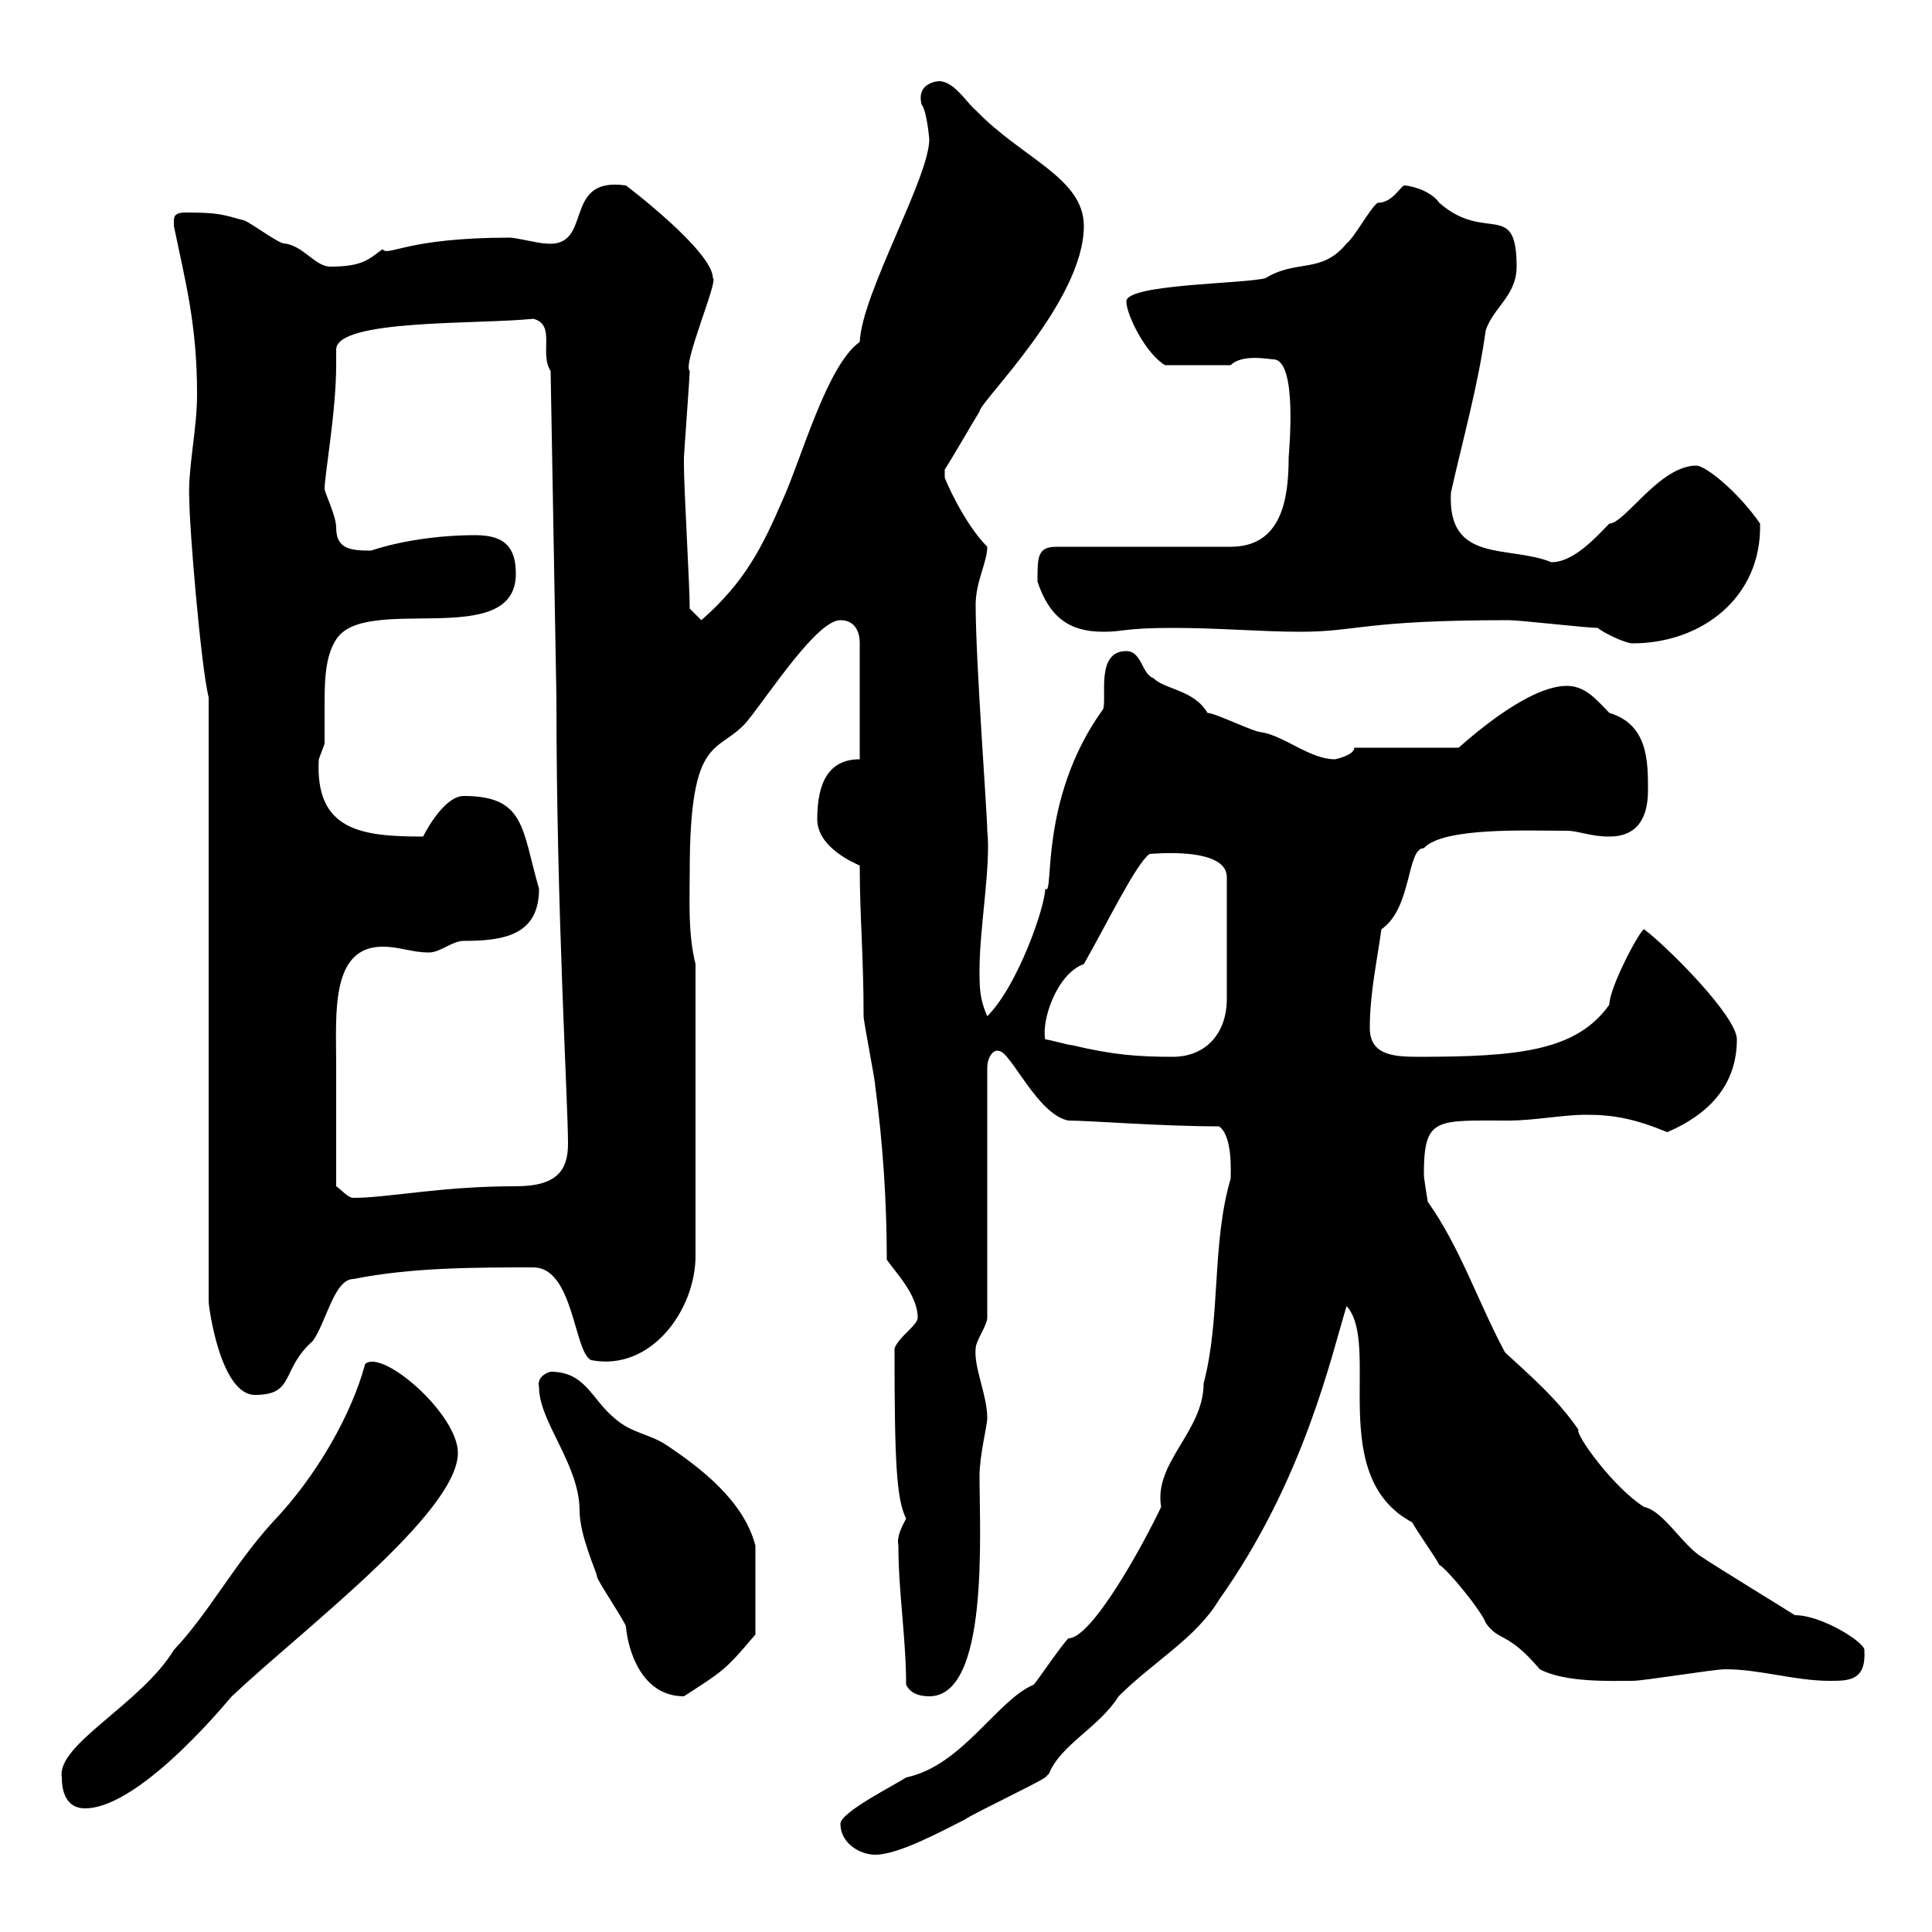 <svg xmlns="http://www.w3.org/2000/svg" xmlns:xlink="http://www.w3.org/1999/xlink" width="300" height="300"><path d="M130.50 283.20C130.50 286.20 133.50 288 135.90 288C139.50 288 146.10 284.40 149.70 282.60C151.50 281.40 160.50 277.20 162.30 276C162.30 276 162.90 275.40 162.90 275.40C164.70 270.90 170.70 268.20 173.70 263.40C179.10 258 185.70 254.40 189.30 248.40C202.50 229.80 206.70 210.60 209.10 202.80C214.50 208.80 205.80 229.20 219.30 236.40C219.90 237.60 222.90 241.80 223.50 243C224.70 243.60 230.10 250.20 230.70 252C232.80 255 234 253.20 239.10 259.20C243 261.30 250.20 261 253.50 261C255.30 261 266.10 259.20 267.90 259.20C273.30 259.20 278.70 261 284.10 261C287.10 261 289.80 261 289.50 256.20C289.50 255 282.90 250.80 278.70 250.80C277.80 250.20 267 243.60 264.30 241.80C261.30 240 258.30 234.60 255.30 234C250.50 231 244.50 222.60 245.10 222C241.80 217.20 237.60 213.60 233.70 210C229.50 202.20 226.80 193.80 221.70 186.60C221.70 186.60 221.10 183 221.10 182.40C221.10 173.40 222.90 174 234.30 174C238.20 174 242.70 173.10 246.30 173.10C250.50 173.10 253.80 173.70 258.90 175.80C265.20 173.10 269.70 168.60 269.70 161.40C269.70 157.80 258.90 147 255.30 144.30C254.70 144.30 249.90 153.30 249.90 156C244.80 163.20 235.80 164.10 220.20 164.10C216.30 164.10 212.70 163.80 212.70 159.60C212.70 154.20 213.90 148.80 214.50 144.30C219.30 141 218.40 131.70 221.10 131.70C224.10 128.40 237.30 129 243.30 129C245.10 129 246.90 129.90 249.90 129.90C254.10 129.90 255.90 127.20 255.90 122.70C255.90 118.20 255.90 112.50 249.90 110.70C248.10 108.90 246.30 106.50 243.30 106.50C237.60 106.50 229.20 113.70 226.50 116.10L210.30 116.10C210.30 117.30 207.30 117.90 207.30 117.90C203.40 117.90 199.50 114.30 195.90 113.70C194.70 113.70 188.70 110.70 187.50 110.70C185.40 107.10 180.90 107.10 179.10 105.30C177.30 104.70 177.30 101.10 174.90 101.10C170.10 101.10 171.90 108.30 171.30 110.10C161.10 124.20 163.80 139.50 162.30 138C162.30 140.70 158.10 153 153.30 157.80C152.10 155.10 152.10 153.30 152.10 150.60C152.10 144 153.90 134.40 153.30 129C153.30 126.30 151.50 102.90 151.50 93.90C151.50 90.30 153.30 87.30 153.30 84.90C149.70 81.30 146.70 74.40 146.70 74.10C146.70 74.10 146.70 72.90 146.70 72.90C147.90 71.10 151.50 64.80 152.10 63.90C152.10 62.40 168.30 46.80 168.30 35.10C168.30 27.60 158.70 24.60 151.50 17.10C150.30 16.20 148.20 12.60 145.80 12.60C146.10 12.60 142.20 12.60 143.10 16.20C144 17.40 144.30 21.90 144.30 21.60C144.30 27.60 133.80 45.60 133.50 53.10C128.40 56.70 124.50 71.10 121.50 77.70C118.50 84.60 115.80 90.30 108.90 96.30C108.90 96.30 107.10 94.50 107.10 94.50C107.10 90.90 106.20 75.90 106.20 72.30C106.20 72.30 106.20 72.30 106.20 71.10C106.20 70.50 107.10 58.50 107.10 57.60C105.90 56.70 111.60 43.50 110.70 43.20C110.70 39 97.20 28.80 97.20 28.80C87 27.30 92.40 38.70 84.60 37.80C83.70 37.80 80.10 36.90 79.20 36.90C63 36.90 60.30 39.90 59.40 38.70C57.30 40.20 56.40 41.40 51.30 41.40C48.90 41.40 47.10 38.10 44.10 37.80C43.20 37.80 38.40 34.20 37.80 34.20C34.50 33.30 33.90 33 28.80 33C27.60 33 27 33.30 27 34.20C27 35.10 27 35.10 27 35.10C28.80 43.80 30.60 50.40 30.60 61.20C30.60 66.90 29.10 72.90 29.40 77.70C29.40 81.90 31.20 103.50 32.40 108.30L32.40 202.20C32.40 202.80 34.20 216.60 39.60 216.60C45.90 216.60 43.50 212.70 48.60 208.20C50.70 205.20 51.90 198.60 54.90 198.60C63.90 196.80 73.80 196.80 82.80 196.80C89.10 196.80 89.10 210 91.80 211.20C101.10 213 108 203.40 108 195L108 149.70C106.80 144.90 107.10 139.80 107.10 135.30C107.10 113.40 111.60 117.30 116.10 111.90C119.70 107.40 126.90 96.30 130.50 96.30C132.30 96.30 133.50 97.50 133.50 99.90L133.50 117.90C128.70 117.90 126.90 121.50 126.90 127.20C126.90 131.70 132.90 134.10 133.50 134.40C133.50 142.20 134.10 148.50 134.10 157.80C134.10 158.70 135.90 167.70 135.90 168.60C137.10 177.60 137.70 186.60 137.70 195.60C138.90 197.40 142.50 201 142.50 204.60C142.50 205.80 139.50 207.60 138.90 209.40C138.90 227.10 139.20 232.80 140.70 235.80C140.10 237 139.20 238.50 139.50 240C139.50 247.20 140.70 254.40 140.70 261.60C141.30 262.80 142.50 263.40 144.30 263.40C153.60 263.40 152.10 238.20 152.10 229.20C152.10 225.90 153.30 221.40 153.30 220.20C153.30 216.60 151.20 212.40 151.50 209.40C151.50 208.20 153.30 205.80 153.30 204.60L153.30 165.90C153.30 163.80 154.50 162.90 155.10 163.20C156.90 163.20 161.10 173.10 165.90 174C169.20 174 180.30 174.90 189.30 174.90C191.40 176.40 191.10 181.80 191.10 183C188.10 193.20 189.60 204.60 186.90 214.80C186.90 222.30 179.10 227.10 180.30 234C177.30 240.30 169.50 254.40 165.90 254.40C164.70 255.60 161.10 261 160.50 261.60C154.80 264 149.40 274.20 140.70 276C138.90 277.20 130.50 281.40 130.50 283.20ZM9.60 276C9.60 279 10.80 280.80 13.20 280.80C22.20 280.80 36.90 262.20 36 263.40C46.80 253.20 71.10 234.90 71.10 225.60C71.10 219.60 59.40 209.40 56.70 211.80C54.60 219.60 49.20 229.20 42.30 236.40C36.30 243 32.40 250.50 27 256.20C21.90 264.60 8.70 270.90 9.60 276ZM83.70 215.40C83.70 220.80 90 227.40 90 234.60C90 238.50 92.70 244.20 92.70 244.80C92.70 245.40 97.20 252 97.20 252.60C97.50 256.20 99.60 263.40 106.20 263.40C112.20 259.50 112.50 259.50 117.30 253.80L117.30 240C115.50 233.10 108.90 228 103.50 224.40C100.80 222.60 98.10 222.60 95.40 220.20C91.80 217.20 90.90 213 85.50 213C84.30 213.30 83.40 214.20 83.70 215.40ZM52.20 184.20C52.20 177.30 52.20 171.60 52.20 165C52.20 157.50 51.30 147 59.40 147C62.10 147 63.90 147.90 66.60 147.90C68.40 147.90 70.20 146.10 72 146.10C78.30 146.10 83.70 145.20 83.70 138C81 128.70 81.60 123.60 72 123.60C69.30 123.60 66.60 128.10 65.70 129.90C56.10 129.90 48.90 129 49.50 117.90C49.50 117.90 50.40 115.50 50.40 115.50C50.40 113.70 50.40 111.90 50.40 109.80C50.40 106.20 50.40 102 52.20 99.30C56.70 92.10 80.10 101.10 80.10 89.10C80.10 84.90 78.30 83.10 73.80 83.10C68.10 83.10 62.10 84 57.60 85.50C54.30 85.50 52.20 85.20 52.20 81.90C52.20 80.10 50.40 76.50 50.40 75.90C50.40 73.80 52.20 63.90 52.20 56.70C52.20 55.80 52.20 54.90 52.20 54.30C52.20 49.50 74.40 50.40 82.80 49.50C86.40 50.40 83.70 54.90 85.50 57.60L86.40 108.30C86.40 141.60 88.20 171 88.20 177.60C88.20 181.80 86.40 184.20 80.10 184.20C68.40 184.20 60.30 186 54.90 186C54 186 53.10 184.80 52.20 184.20ZM162.30 161.40C161.70 158.40 164.10 151.20 168.30 149.70C171.90 143.40 176.40 134.10 178.50 132.60C178.80 132.60 190.50 131.40 190.50 136.20L190.50 155.10C190.50 160.50 187.20 164.10 182.10 164.10C176.70 164.10 172.80 163.80 166.50 162.30C165.90 162.30 162.90 161.40 162.30 161.40ZM248.10 97.50C248.70 98.10 252.30 99.90 253.50 99.90C264.30 99.90 273.60 92.70 273.30 81.30C270 76.50 264.90 72.30 263.40 72.30C257.70 72.30 252.30 81.30 249.90 81.30C248.10 83.10 244.50 87.30 240.90 87.30C234.30 84.60 224.70 87.60 225.30 76.50C227.10 68.40 229.50 60 230.70 51.30C231.90 47.70 235.50 45.90 235.50 41.40C235.50 30.90 230.70 37.80 223.50 31.50C222 29.40 218.70 28.80 218.10 28.80C217.50 28.80 216.30 31.50 213.90 31.50C212.70 32.40 210.30 36.90 209.10 37.80C205.20 42.60 201.30 40.20 196.50 43.20C192.90 44.10 174.90 44.10 174.90 46.80C174.90 48.90 177.90 54.90 180.90 56.70L191.10 56.70C192.90 54.90 197.10 55.80 197.70 55.80C201.60 55.80 200.10 70.50 200.10 71.10C200.10 77.70 198.90 84.90 191.10 84.90L164.10 84.90C161.10 84.90 161.10 86.40 161.10 90.30C162.90 95.70 165.90 98.10 171.30 98.10C174.60 98.10 174.60 97.50 182.10 97.50C189.30 97.50 195.90 98.10 201.90 98.10C210.90 98.10 211.50 96.30 234.30 96.30C236.10 96.30 246.30 97.50 248.10 97.50Z"/></svg>